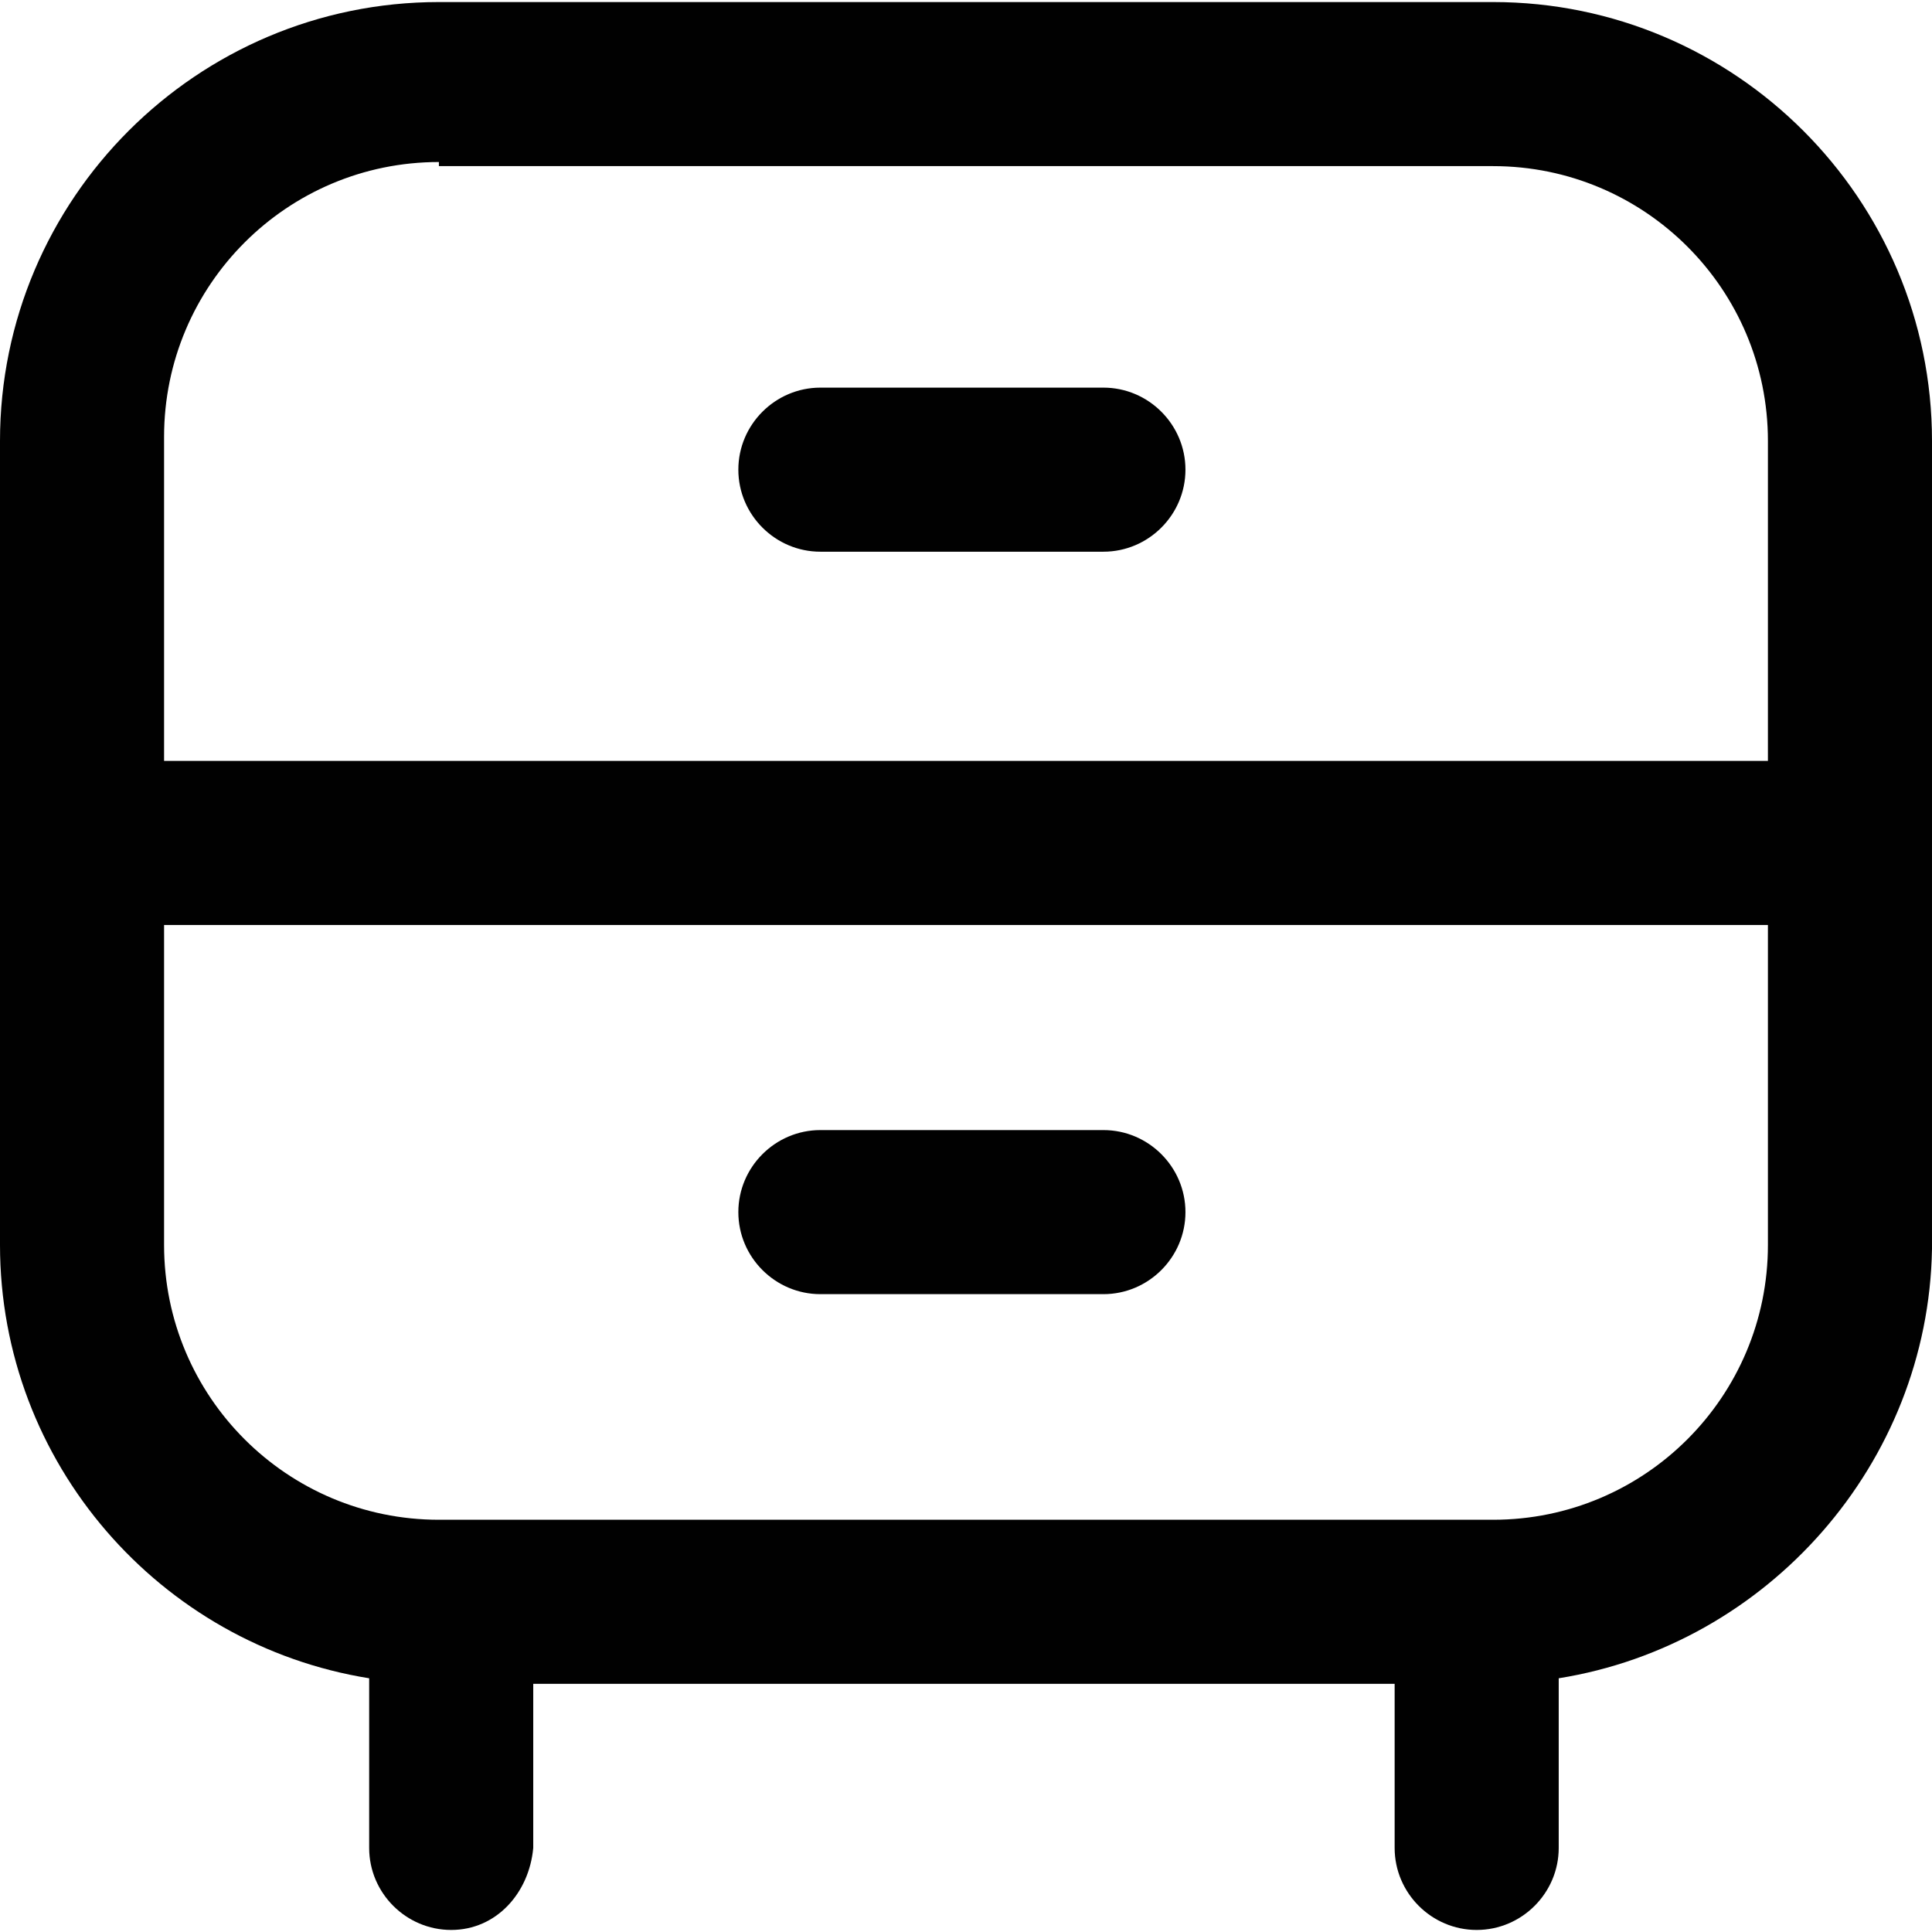 <?xml version="1.0" encoding="iso-8859-1"?>
<!-- Uploaded to: SVG Repo, www.svgrepo.com, Generator: SVG Repo Mixer Tools -->
<svg height="800px" width="800px" version="1.1" id="Layer_1" xmlns="http://www.w3.org/2000/svg" xmlns:xlink="http://www.w3.org/1999/xlink" 
	 viewBox="0 0 512 512" xml:space="preserve">
<g>
	<g>
		<g>
			<path style="fill:#010101;" d="M395.686,0.544H116.314C52.178,0.544,0,52.722,0,116.858v213.062
				c0,57.848,42.451,105.96,97.834,114.84v44.956c0,11.958,9.783,21.741,21.741,21.741s20.654-9.783,21.741-21.741v-43.482h228.28
				v43.482c0,11.958,9.783,21.741,21.741,21.741s21.741-9.783,21.741-21.741v-44.955c55.394-8.87,97.941-56.887,98.921-113.755
				V116.858C512,52.722,459.822,0.544,395.686,0.544z M116.314,42.938v1.087h279.372c40.221,0,72.832,32.611,72.832,72.832v84.79
				H43.482v-85.877C43.482,75.55,76.093,42.938,116.314,42.938z M395.686,402.752H116.314c-40.221,0-72.832-32.611-72.832-72.832
				v-84.79h425.036v84.79C468.518,370.14,435.907,402.752,395.686,402.752z"/>
			<path style="fill:#010101;" d="M217.41,146.208h75.006c11.958,0,21.741-9.783,21.741-21.741s-9.783-21.741-21.741-21.741H217.41
				c-11.958,0-21.741,9.783-21.741,21.741S205.452,146.208,217.41,146.208z"/>
			<path style="fill:#010101;" d="M292.416,299.482H217.41c-11.958,0-21.741,9.783-21.741,21.741
				c0,11.958,9.783,21.741,21.741,21.741h75.006c11.958,0,21.741-9.783,21.741-21.741
				C314.157,309.265,304.374,299.482,292.416,299.482z"/>
		</g>
	</g>
</g>
</svg>